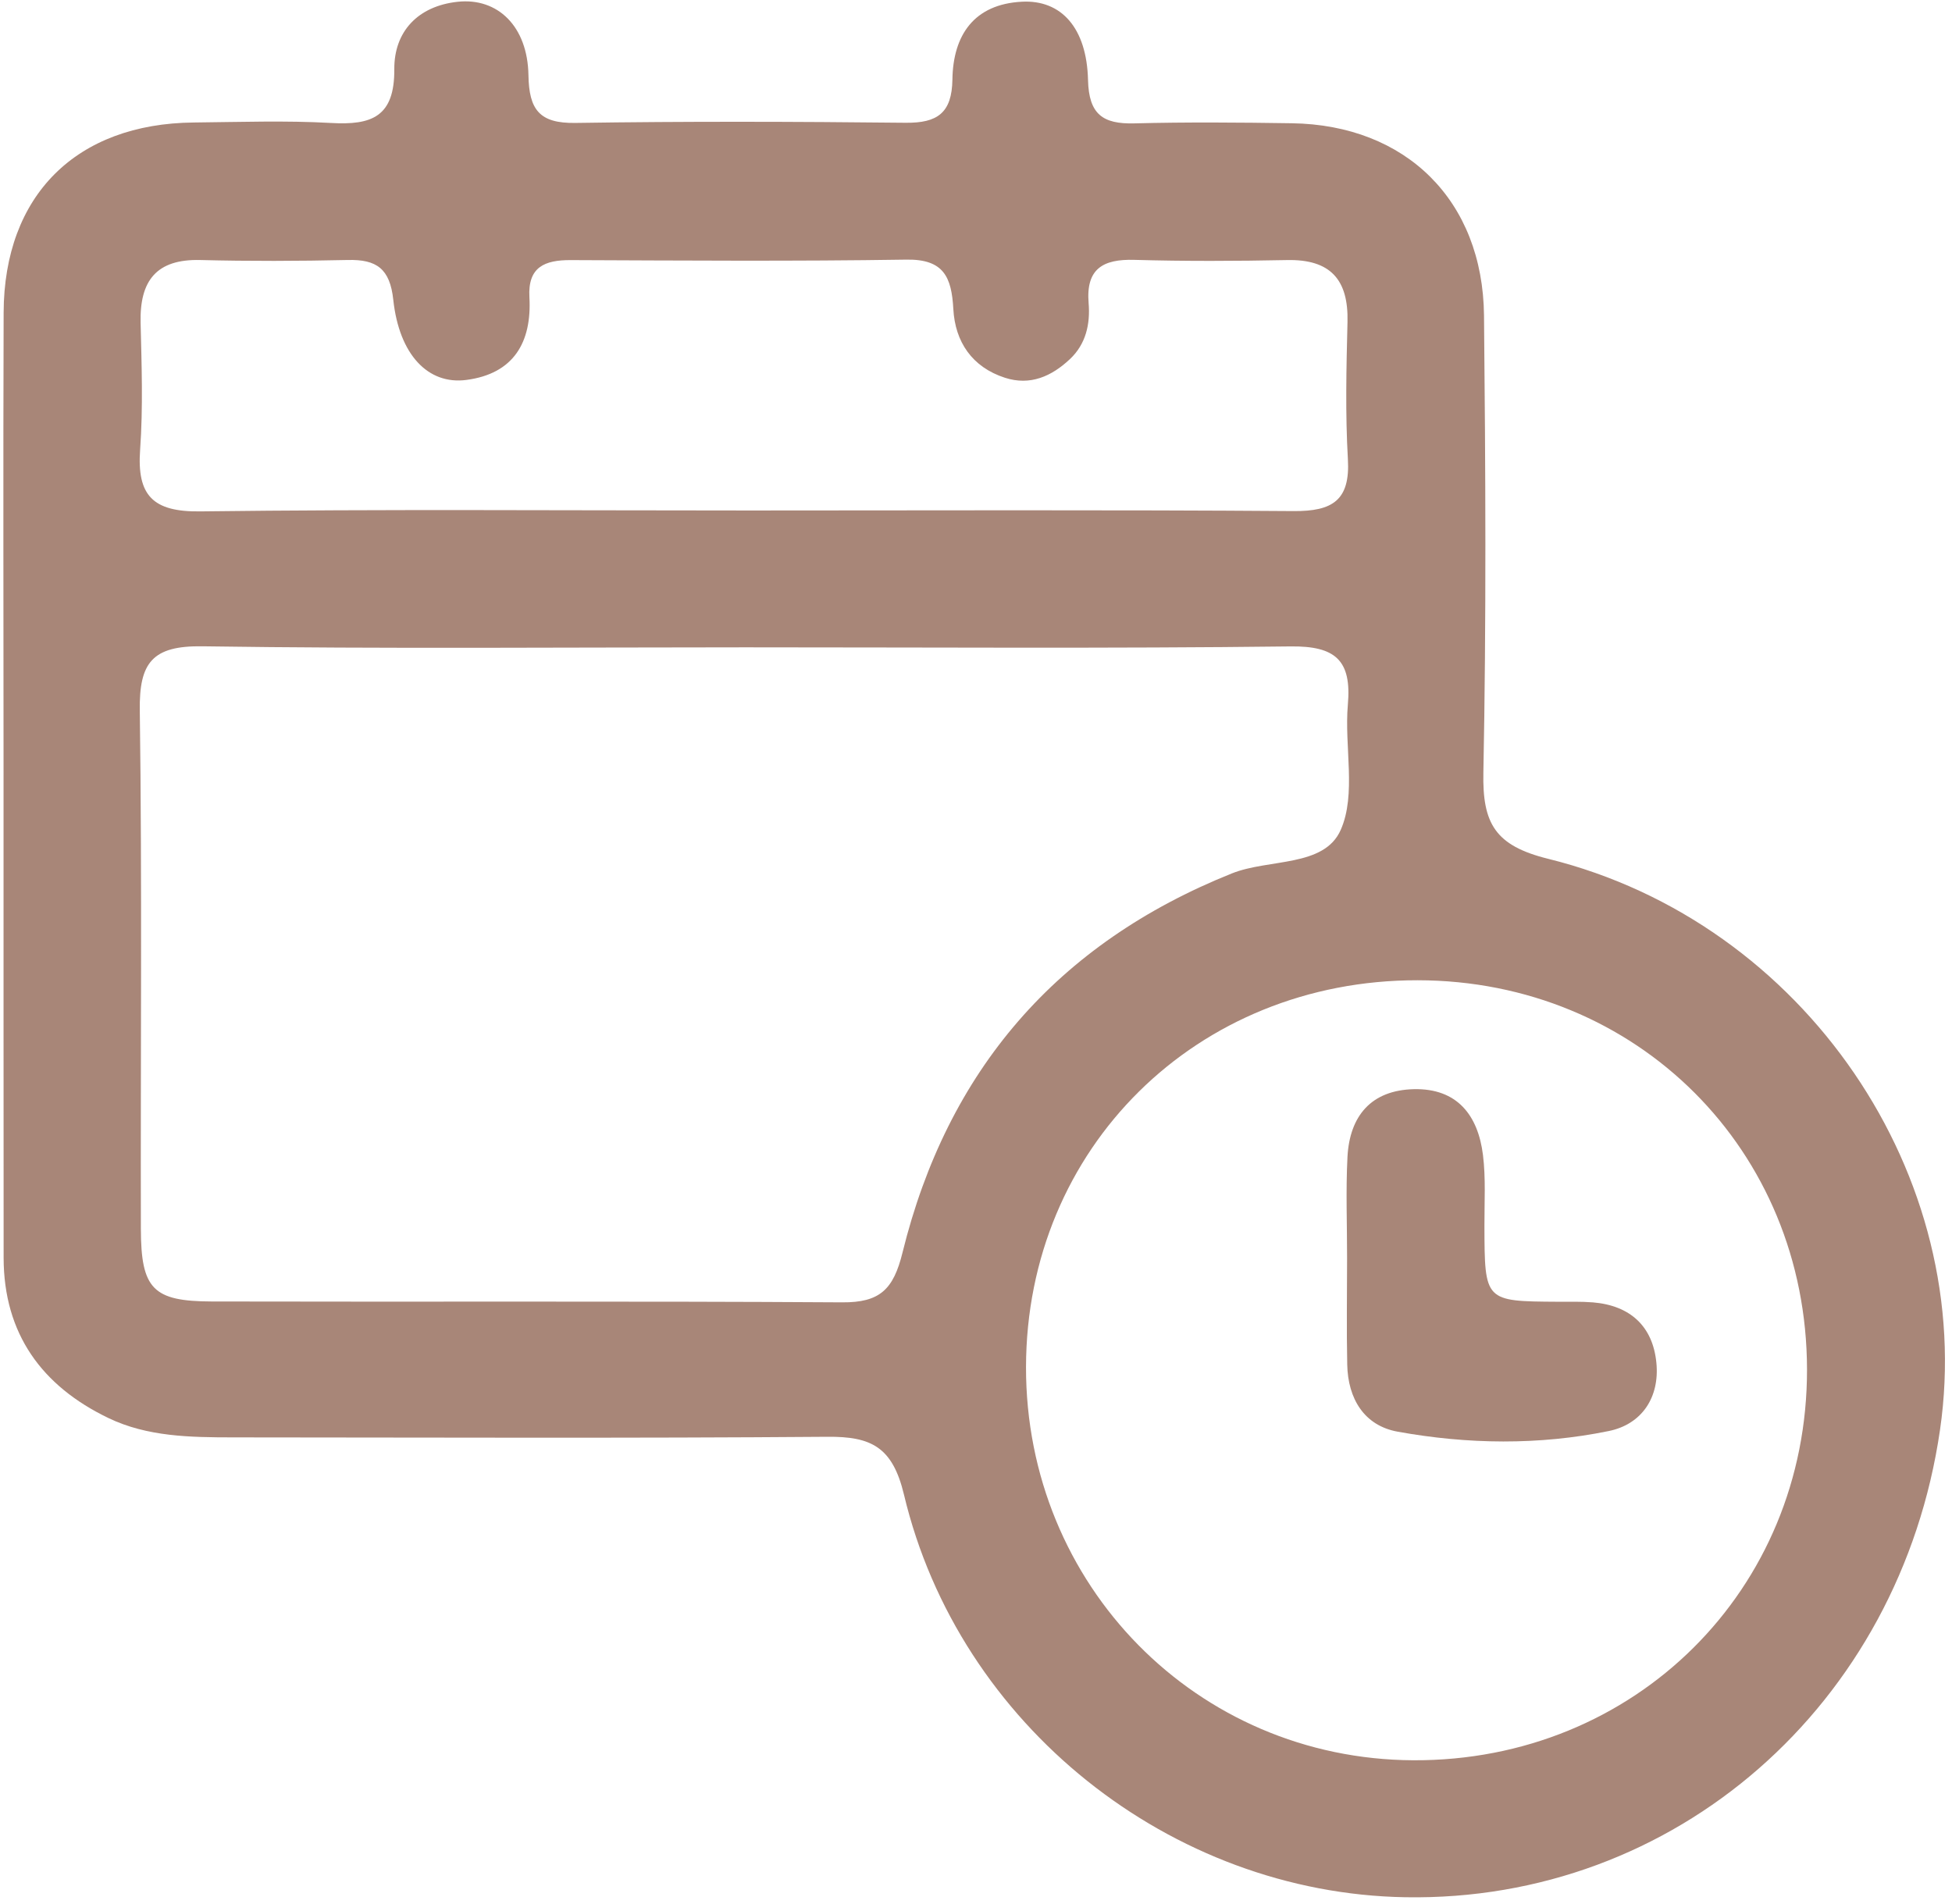 <?xml version="1.0" encoding="UTF-8" standalone="no"?><!DOCTYPE svg PUBLIC "-//W3C//DTD SVG 1.1//EN" "http://www.w3.org/Graphics/SVG/1.1/DTD/svg11.dtd"><svg width="100%" height="100%" viewBox="0 0 205 200" version="1.1" xmlns="http://www.w3.org/2000/svg" xmlns:xlink="http://www.w3.org/1999/xlink" xml:space="preserve" xmlns:serif="http://www.serif.com/" style="fill-rule:evenodd;clip-rule:evenodd;stroke-linejoin:round;stroke-miterlimit:2;"><g><path d="M78.194,53.622c19.229,0 38.458,-0.079 57.687,0.063c4.034,0.025 5.929,-1.113 5.675,-5.45c-0.275,-4.788 -0.162,-9.613 -0.041,-14.417c0.112,-4.458 -1.805,-6.6 -6.359,-6.5c-5.337,0.108 -10.687,0.129 -16.025,-0.021c-3.3,-0.096 -5.1,0.938 -4.804,4.546c0.183,2.196 -0.283,4.304 -1.967,5.883c-1.916,1.8 -4.162,2.817 -6.825,1.954c-3.454,-1.12 -5.229,-3.779 -5.416,-7.216c-0.184,-3.354 -1,-5.254 -4.929,-5.192c-11.746,0.183 -23.505,0.096 -35.255,0.05c-2.741,-0.012 -4.512,0.725 -4.337,3.892c0.267,4.758 -1.667,8.05 -6.625,8.696c-4.017,0.525 -7.05,-2.65 -7.671,-8.417c-0.35,-3.271 -1.75,-4.254 -4.767,-4.183c-5.162,0.116 -10.333,0.133 -15.491,0.004c-4.634,-0.121 -6.379,2.187 -6.279,6.571c0.108,4.445 0.266,8.916 -0.05,13.345c-0.346,4.821 1.333,6.555 6.325,6.488c19.05,-0.238 38.104,-0.096 57.154,-0.096m70.687,49.346c-23.212,-0.029 -41.087,17.629 -41.129,40.621c-0.037,22.929 17.95,41.2 40.667,41.312c23.258,0.109 41.391,-17.896 41.354,-41.062c-0.033,-23.029 -17.858,-40.846 -40.892,-40.871m-70.487,-34.971c-19.042,0 -38.092,0.171 -57.129,-0.108c-5.255,-0.079 -6.659,1.704 -6.584,6.737c0.246,18.146 0.071,36.304 0.113,54.459c0.016,6.304 1.262,7.608 7.441,7.625c22.067,0.054 44.138,-0.05 66.209,0.091c3.954,0.029 5.387,-1.346 6.341,-5.241c4.705,-19.08 16.184,-32.442 34.592,-39.817c3.896,-1.558 9.679,-0.629 11.421,-4.558c1.667,-3.759 0.367,-8.75 0.754,-13.163c0.413,-4.667 -1.3,-6.179 -6.029,-6.121c-19.042,0.229 -38.088,0.096 -57.129,0.096m-78.021,13.417c-0.004,-16.192 -0.046,-32.384 0.008,-48.571c0.042,-12.329 7.621,-19.863 19.984,-19.975c4.804,-0.046 9.62,-0.221 14.408,0.05c4.254,0.242 6.675,-0.638 6.637,-5.654c-0.025,-3.959 2.492,-6.625 6.642,-7.075c4.213,-0.459 7.358,2.575 7.446,7.704c0.058,3.621 1.146,5.079 4.925,5.021c11.567,-0.175 23.133,-0.142 34.696,-0.017c3.333,0.033 4.854,-1.033 4.904,-4.554c0.071,-4.646 2.267,-7.904 7.3,-8.163c4.146,-0.216 6.812,2.763 6.942,8.234c0.087,3.587 1.55,4.633 4.858,4.546c5.512,-0.142 11.033,-0.096 16.546,-0.013c11.996,0.179 20.058,8.117 20.183,20.196c0.158,16.012 0.246,32.025 -0.067,48.033c-0.104,5.313 1.221,7.654 6.8,9.034c26.963,6.666 45.025,33.383 41.155,59.995c-4.205,28.917 -27.842,49.575 -56.159,49.084c-24.612,-0.425 -46.875,-18.042 -52.646,-42.292c-1.2,-5.017 -3.45,-6.112 -8.025,-6.075c-20.812,0.163 -41.629,0.075 -62.45,0.063c-4.462,-0.005 -8.987,-0.063 -13.07,-2.03c-6.984,-3.358 -11,-8.845 -11.009,-16.837c-0.016,-16.904 -0.004,-33.8 -0.008,-50.704" style="fill:#a88678;fill-rule:nonzero;"/><path d="M141.471,132.166c0.004,-3.546 -0.142,-7.096 0.041,-10.633c0.225,-4.308 2.488,-7.025 6.98,-7.125c4.55,-0.1 6.733,2.75 7.25,6.912c0.304,2.446 0.145,4.959 0.154,7.438c0.021,7.937 0.012,7.933 7.683,7.979c1.242,0.008 2.483,-0.033 3.717,0.067c3.904,0.325 6.287,2.508 6.658,6.346c0.354,3.62 -1.517,6.462 -5.012,7.17c-7.33,1.5 -14.805,1.396 -22.15,0.067c-3.525,-0.633 -5.234,-3.467 -5.305,-7.05c-0.079,-3.725 -0.016,-7.446 -0.016,-11.171" style="fill:#a88678;fill-rule:nonzero;"/></g></svg>